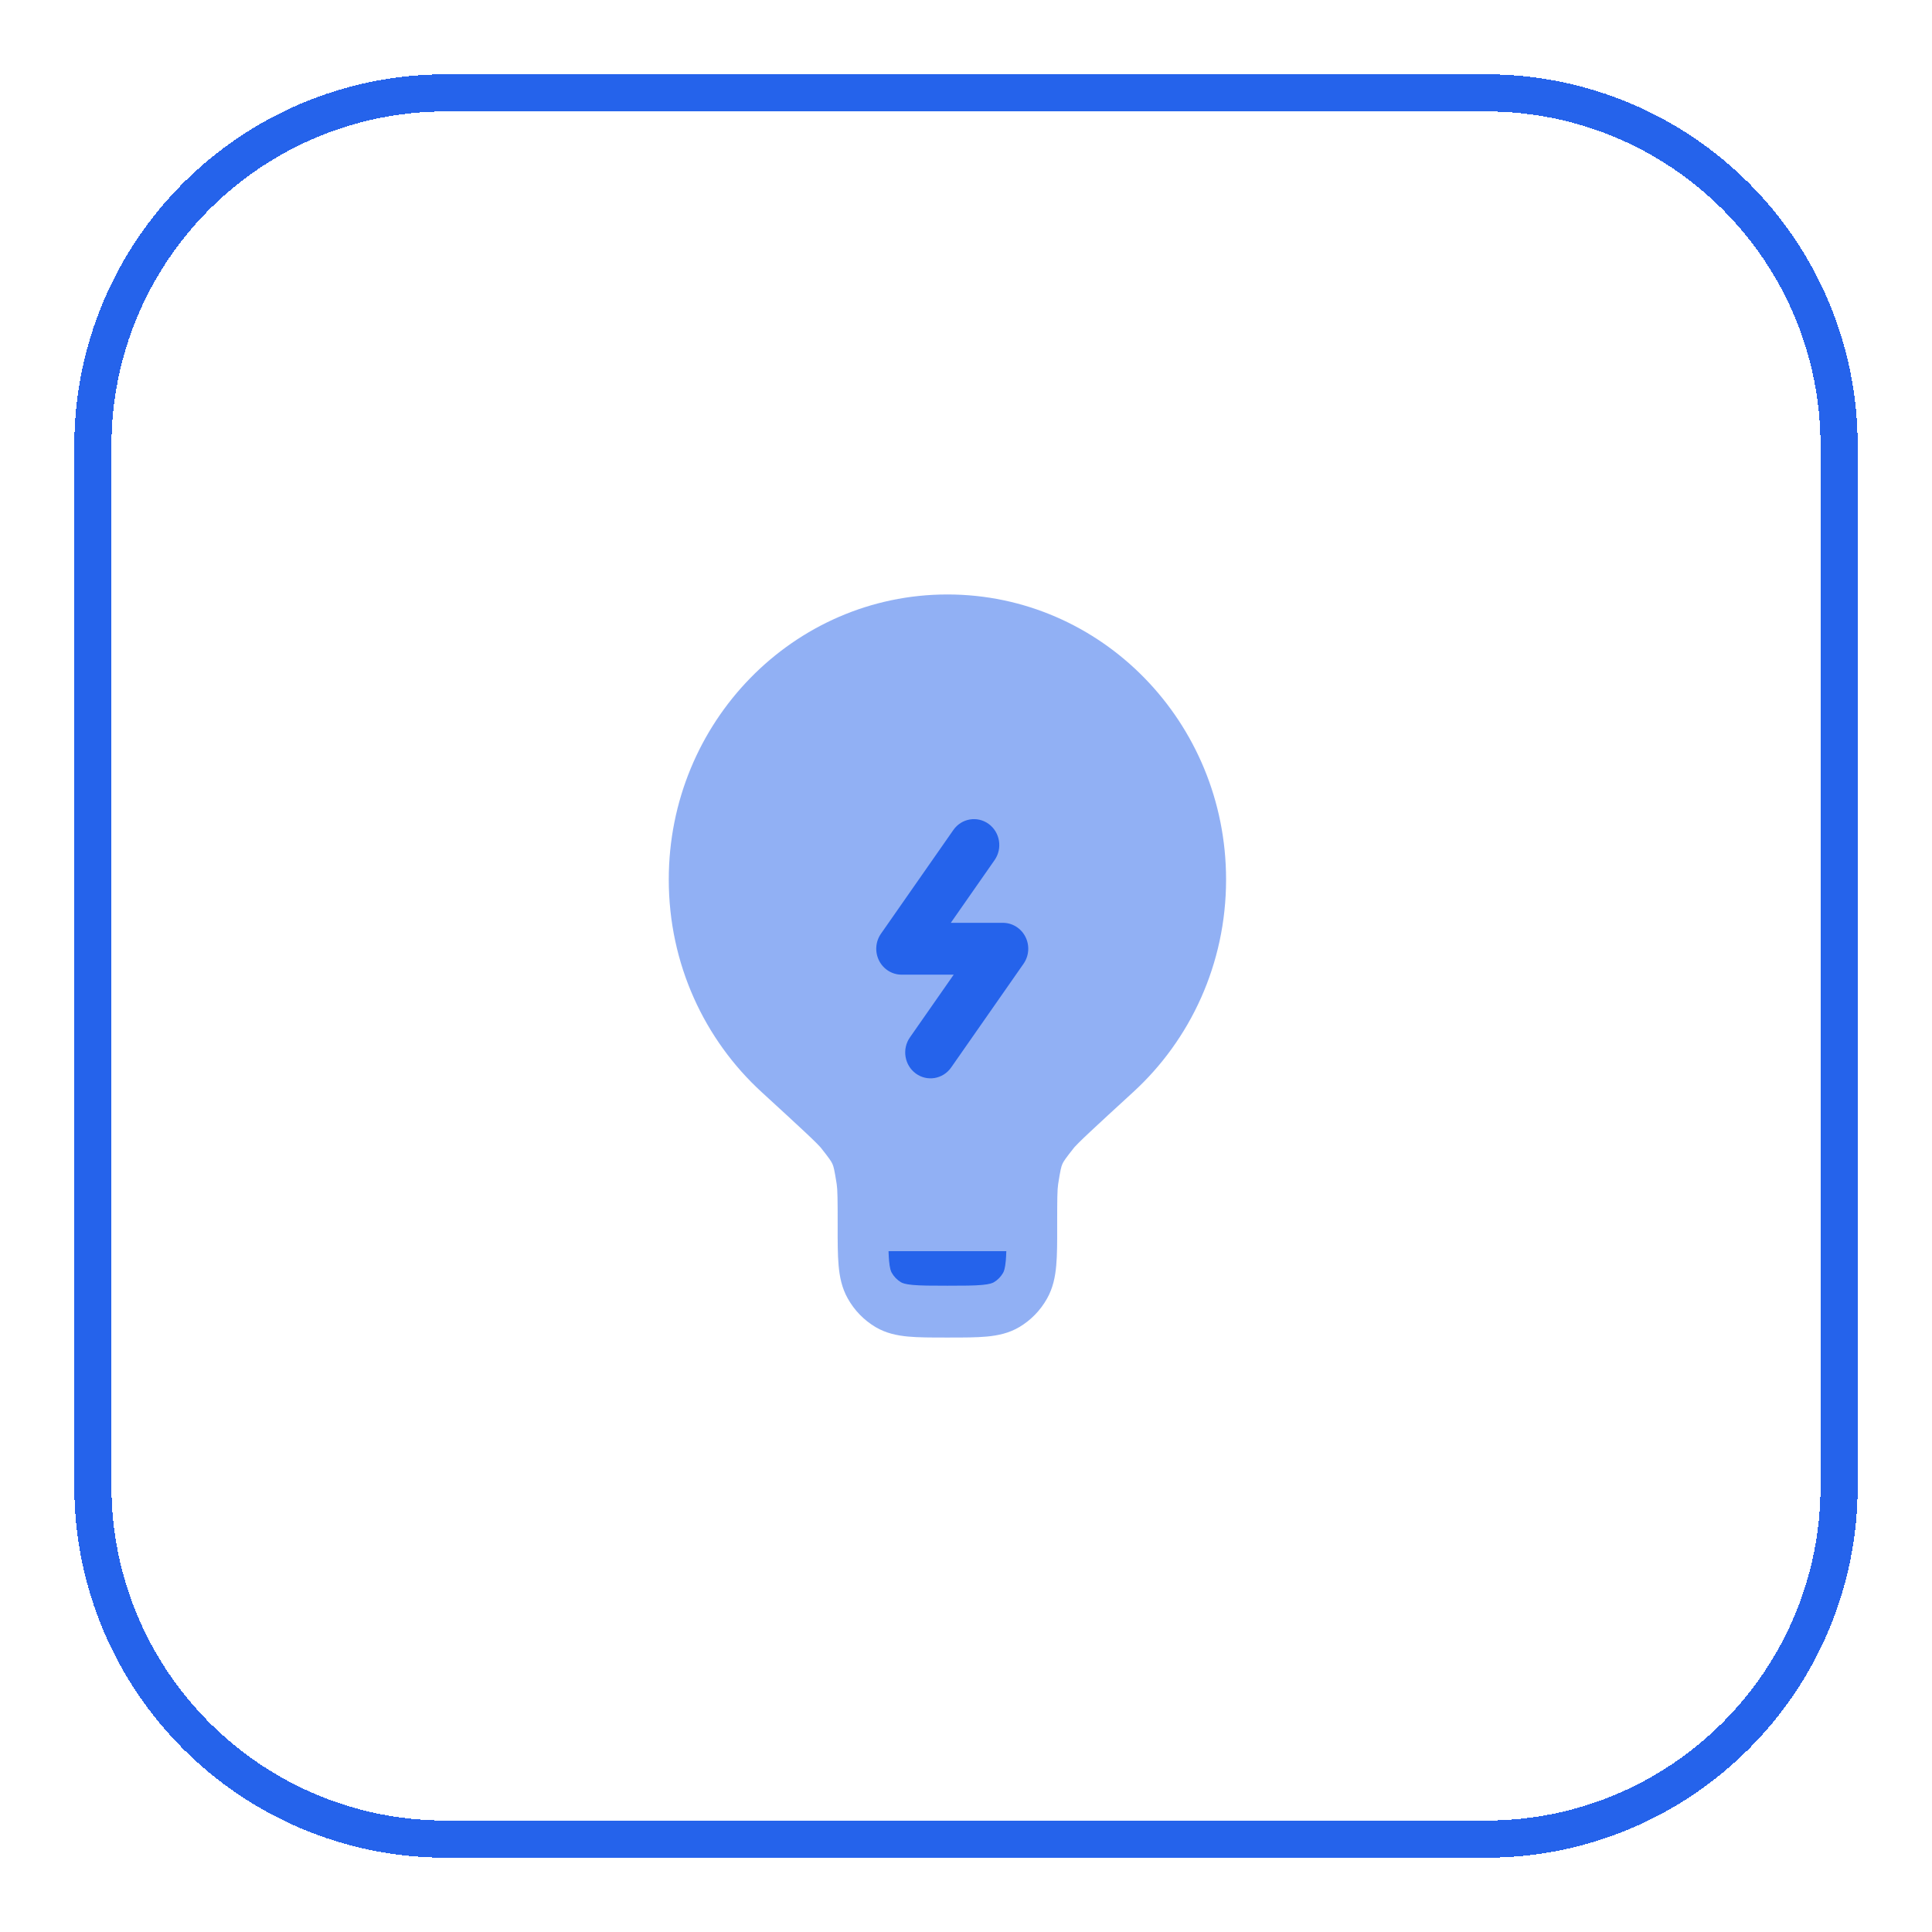 <svg width="52" height="52" viewBox="0 0 52 52" fill="none" xmlns="http://www.w3.org/2000/svg">
<g filter="url(#filter0_d_3348_15986)">
<path d="M2.5 11C2.5 5.753 6.753 1.5 12 1.5H40C45.247 1.5 49.5 5.753 49.5 11V39C49.5 44.247 45.247 48.5 40 48.5H12C6.753 48.5 2.5 44.247 2.5 39V11Z" stroke="#2563EB" shape-rendering="crispEdges"/>
<path opacity="0.5" d="M18 22.674C18 18.436 21.358 15 25.5 15C29.642 15 33 18.436 33 22.674C33 24.947 32.034 26.989 30.501 28.393C29.991 28.861 29.612 29.208 29.344 29.46C29.21 29.585 29.107 29.684 29.032 29.759C28.994 29.797 28.965 29.827 28.944 29.85C28.933 29.861 28.925 29.87 28.919 29.877C28.913 29.883 28.911 29.886 28.911 29.886C28.674 30.185 28.623 30.262 28.593 30.332C28.562 30.402 28.54 30.492 28.48 30.872C28.457 31.022 28.454 31.278 28.454 31.977V32.007C28.455 32.416 28.455 32.769 28.429 33.058C28.402 33.364 28.342 33.668 28.18 33.953C28.001 34.272 27.743 34.536 27.432 34.72C27.152 34.885 26.856 34.946 26.557 34.974C26.274 35 25.929 35 25.529 35H25.529H25.471H25.471C25.071 35 24.726 35 24.443 34.974C24.144 34.946 23.848 34.885 23.568 34.72C23.257 34.536 22.999 34.272 22.82 33.953C22.658 33.668 22.598 33.364 22.571 33.058C22.545 32.769 22.545 32.416 22.546 32.007L22.546 31.977C22.546 31.278 22.543 31.022 22.52 30.872C22.46 30.492 22.438 30.402 22.407 30.332C22.377 30.262 22.326 30.185 22.089 29.886C22.089 29.886 22.087 29.883 22.081 29.877C22.075 29.87 22.067 29.861 22.056 29.85C22.035 29.827 22.006 29.797 21.968 29.759C21.893 29.684 21.79 29.585 21.656 29.46C21.388 29.208 21.009 28.861 20.499 28.393C18.966 26.989 18 24.947 18 22.674Z" fill="#2563EB"/>
<path d="M27.085 32.675H23.915C23.918 32.772 23.923 32.856 23.929 32.933C23.948 33.142 23.979 33.218 24.001 33.256C24.061 33.362 24.146 33.45 24.25 33.512C24.287 33.533 24.362 33.566 24.566 33.584C24.78 33.604 25.063 33.605 25.5 33.605C25.938 33.605 26.22 33.604 26.434 33.584C26.639 33.566 26.713 33.533 26.75 33.512C26.854 33.45 26.94 33.362 27 33.256C27.021 33.218 27.052 33.142 27.071 32.933C27.078 32.856 27.082 32.772 27.085 32.675Z" fill="#2563EB"/>
<path d="M26.611 21.177C26.917 21.401 26.988 21.837 26.769 22.15L25.591 23.838H26.994C27.249 23.838 27.483 23.984 27.6 24.216C27.717 24.448 27.697 24.728 27.548 24.941L25.6 27.732C25.381 28.045 24.956 28.118 24.649 27.894C24.343 27.67 24.272 27.234 24.491 26.921L25.669 25.233H24.266C24.011 25.233 23.777 25.087 23.66 24.855C23.543 24.622 23.563 24.342 23.712 24.13L25.66 21.339C25.878 21.026 26.304 20.953 26.611 21.177Z" fill="#2563EB"/>
</g>
<defs>
<filter id="filter0_d_3348_15986" x="0" y="0" width="52" height="52" filterUnits="userSpaceOnUse" color-interpolation-filters="sRGB">
<feFlood flood-opacity="0" result="BackgroundImageFix"/>
<feColorMatrix in="SourceAlpha" type="matrix" values="0 0 0 0 0 0 0 0 0 0 0 0 0 0 0 0 0 0 127 0" result="hardAlpha"/>
<feOffset dy="1"/>
<feGaussianBlur stdDeviation="1"/>
<feComposite in2="hardAlpha" operator="out"/>
<feColorMatrix type="matrix" values="0 0 0 0 0.063 0 0 0 0 0.094 0 0 0 0 0.157 0 0 0 0.05 0"/>
<feBlend mode="normal" in2="BackgroundImageFix" result="effect1_dropShadow_3348_15986"/>
<feBlend mode="normal" in="SourceGraphic" in2="effect1_dropShadow_3348_15986" result="shape"/>
</filter>
</defs>
</svg>
